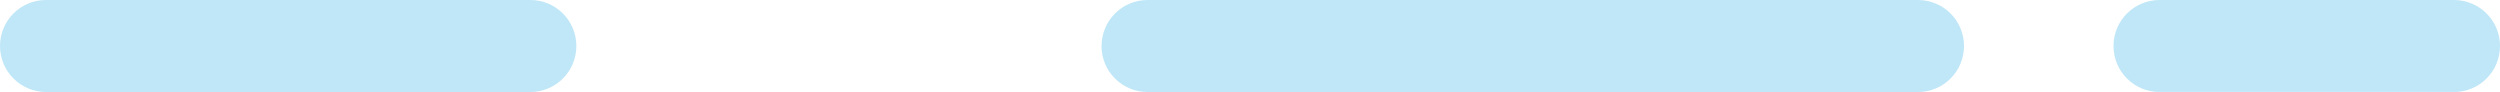 <svg xmlns="http://www.w3.org/2000/svg" id="Layer_2" data-name="Layer 2" viewBox="0 0 426.64 15.69"><defs><style>      .cls-1 {        fill: #c0e7f7;        fill-rule: evenodd;        stroke-width: 0px;      }    </style></defs><g id="Layer_1-2" data-name="Layer 1"><path class="cls-1" d="M0,7.85C0,3.51,3.51,0,7.85,0h82.66c4.33,0,7.85,3.51,7.85,7.85s-3.51,7.85-7.85,7.85H7.85C3.51,15.69,0,12.18,0,7.85Z"></path><path class="cls-1" d="M187.99,7.85C187.99,3.51,191.5,0,195.83,0h131.49c4.33,0,7.85,3.51,7.85,7.85s-3.51,7.85-7.85,7.85h-131.49c-4.33,0-7.85-3.51-7.85-7.85Z"></path><path class="cls-1" d="M360.68,7.85C360.68,3.51,364.2,0,368.53,0h50.26c4.33,0,7.85,3.51,7.85,7.85s-3.51,7.85-7.85,7.85h-50.26c-4.33,0-7.85-3.51-7.85-7.85Z"></path></g></svg>